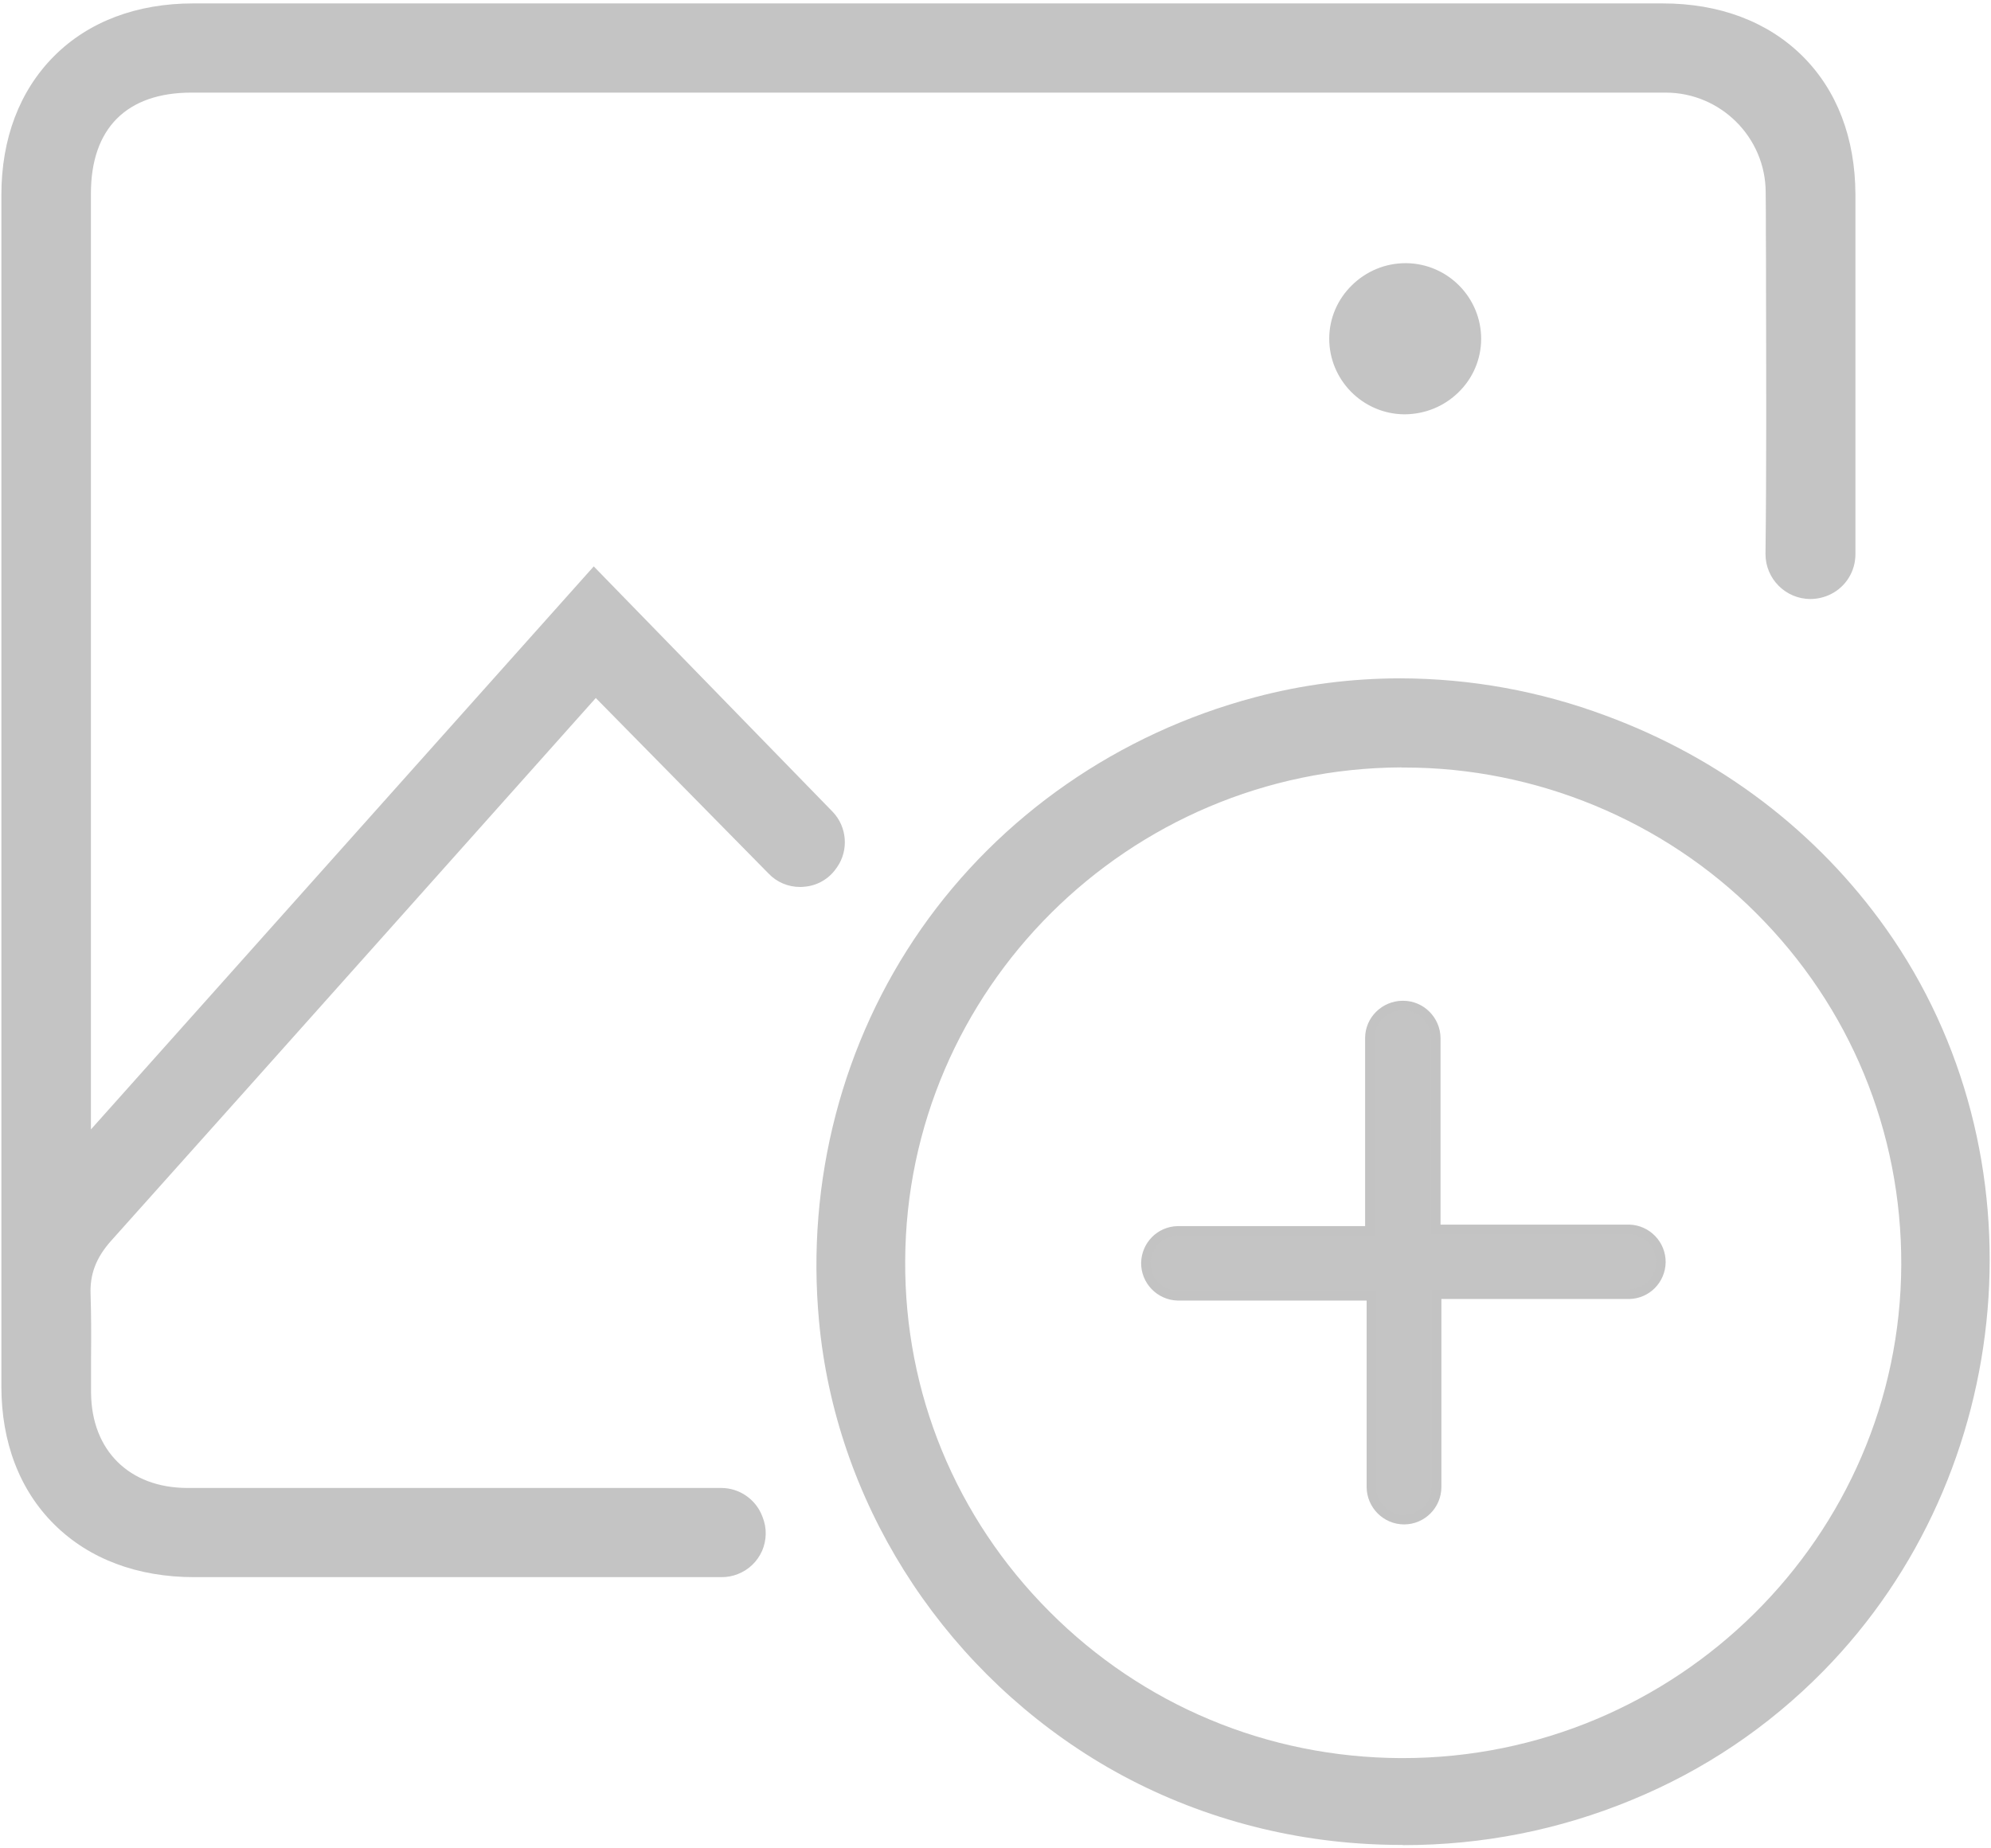 <svg width="42" height="39" viewBox="0 0 42 39" fill="none" xmlns="http://www.w3.org/2000/svg">
<g clip-path="url(#clip0_317_380)">
<path d="M29.576 38.928C29.27 38.928 28.961 38.918 28.658 38.896C26.658 38.757 24.715 38.134 23.049 37.1C19.786 35.075 17.627 31.629 17.278 27.882C17.001 24.927 17.767 21.985 19.433 19.598C21.099 17.212 23.596 15.476 26.467 14.714C27.471 14.446 28.507 14.313 29.544 14.313C31.026 14.317 32.487 14.582 33.876 15.101C36.29 15.992 38.334 17.548 39.787 19.598C43.148 24.343 42.576 31.078 38.459 35.264C37.304 36.438 35.944 37.354 34.419 37.98C32.886 38.614 31.267 38.932 29.608 38.932L29.576 38.928ZM29.561 16.192C23.805 16.217 19.116 20.879 19.095 26.605C19.08 29.392 20.16 32.019 22.135 34.001C24.107 35.983 26.741 37.082 29.544 37.096H29.59C35.372 37.096 40.089 32.423 40.107 26.683C40.115 23.878 39.028 21.244 37.045 19.266C35.099 17.315 32.4 16.195 29.634 16.195H29.569L29.561 16.192Z" fill="#C4C4C4"/>
<path d="M4.764 33.278H4.098C2.9 33.278 1.882 32.895 1.148 32.169C0.417 31.446 0.029 30.437 0.029 29.253V4.115C0.029 2.923 0.414 1.911 1.144 1.181C1.871 0.454 2.886 0.072 4.077 0.072H35.074C36.268 0.072 37.287 0.454 38.021 1.181C38.751 1.904 39.136 2.913 39.14 4.101V11.694C39.14 12.052 38.942 12.374 38.625 12.535C38.488 12.603 38.341 12.639 38.19 12.639C37.668 12.639 37.243 12.213 37.243 11.69V11.683C37.265 9.915 37.258 7.858 37.254 6.04V6.019C37.254 5.65 37.254 5.289 37.251 4.934C37.251 4.634 37.251 4.34 37.247 4.054C37.243 2.898 36.297 1.954 35.135 1.954H4.041C2.67 1.954 1.918 2.709 1.918 4.083V23.831L12.525 11.951L17.569 17.133C17.868 17.448 17.907 17.938 17.659 18.296L17.641 18.321C17.483 18.55 17.231 18.693 16.954 18.711C16.925 18.715 16.9 18.715 16.875 18.715C16.623 18.715 16.382 18.611 16.213 18.432L12.568 14.728L8.042 19.802C6.174 21.896 4.242 24.061 2.339 26.186C2.026 26.54 1.893 26.887 1.911 27.317C1.925 27.75 1.925 28.194 1.921 28.623V28.637C1.921 28.716 1.921 28.798 1.921 28.881C1.921 29.049 1.921 29.22 1.921 29.392C1.932 30.605 2.727 31.392 3.947 31.396H15.216C15.594 31.396 15.939 31.632 16.076 31.983L16.087 32.011C16.18 32.244 16.173 32.498 16.076 32.724C15.975 32.949 15.795 33.124 15.562 33.214C15.454 33.257 15.338 33.278 15.22 33.278H4.764Z" fill="#C4C4C4"/>
<path d="M29.616 8.742C28.741 8.731 28.036 8.012 28.04 7.139C28.043 6.716 28.212 6.319 28.518 6.019C28.82 5.722 29.223 5.553 29.648 5.553H29.669C30.544 5.564 31.249 6.283 31.245 7.157C31.242 7.579 31.073 7.98 30.767 8.277C30.465 8.574 30.065 8.738 29.637 8.742H29.616Z" fill="#C4C4C4"/>
<path d="M28.929 31.378L28.929 31.379C28.933 31.755 29.24 32.065 29.619 32.065C29.999 32.065 30.306 31.755 30.306 31.375V27.309H34.365V27.309L34.367 27.309C34.739 27.301 35.029 27.003 35.037 26.636L35.037 26.634C35.041 26.262 34.743 25.948 34.364 25.939V25.939H34.361H30.288L30.288 21.903L30.288 21.902C30.284 21.526 29.977 21.216 29.598 21.216L29.587 21.216L29.586 21.216C29.209 21.22 28.897 21.524 28.897 21.903V25.971H24.845V25.971L24.842 25.971C24.471 25.98 24.181 26.278 24.172 26.645L24.172 26.645L24.172 26.646C24.168 27.019 24.467 27.333 24.846 27.342L24.846 27.342H24.848H28.929L28.929 31.378Z" fill="#C4C4C4" stroke="#C3C3C3" stroke-width="0.2"/>
</g>
<defs>
<clipPath id="clip0_317_380">
<rect width="42" height="39" fill="white"/>
</clipPath>
</defs>
</svg>
